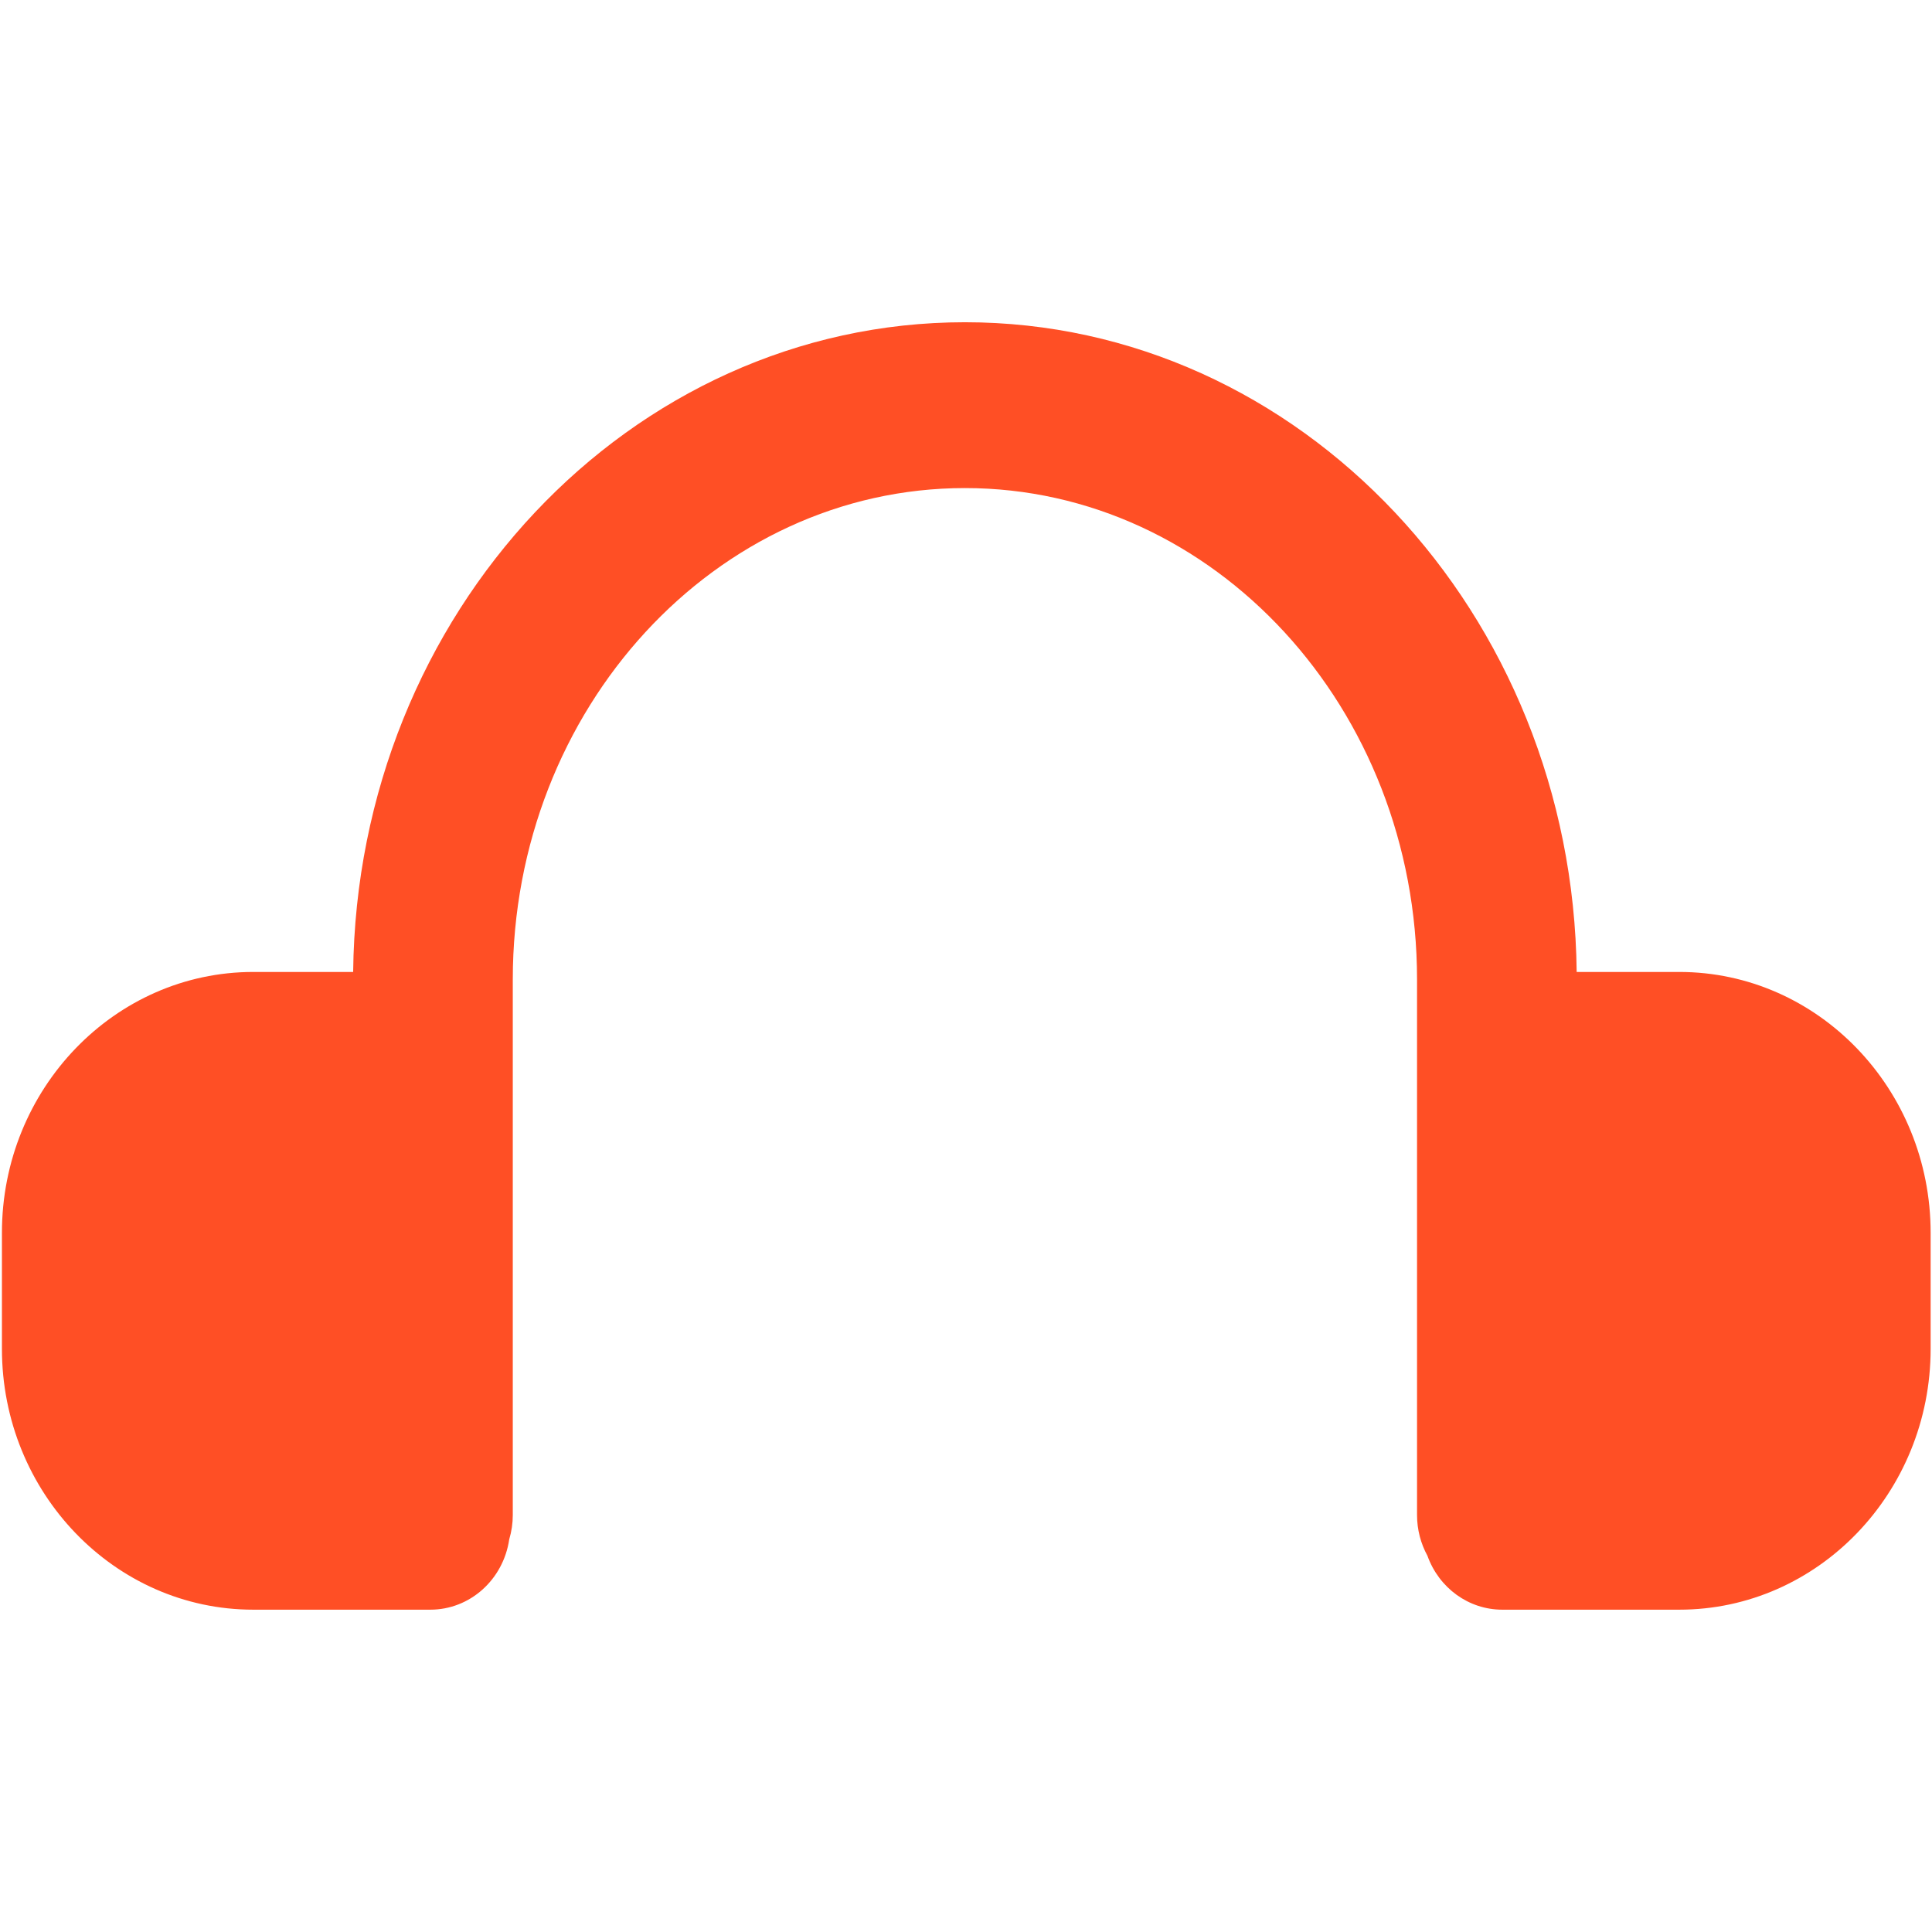 <?xml version="1.0" encoding="UTF-8"?>
<svg width="24px" height="24px" viewBox="0 0 24 24" version="1.1" xmlns="http://www.w3.org/2000/svg" xmlns:xlink="http://www.w3.org/1999/xlink">
    <!-- Generator: Sketch 52.5 (67469) - http://www.bohemiancoding.com/sketch -->
    <title>免费直播课程icon</title>
    <desc>Created with Sketch.</desc>
    <g id="免费直播课程icon" stroke="none" stroke-width="1" fill="none" fill-rule="evenodd">
        <g>
            <rect id="Rectangle" x="0" y="0" width="24" height="24"></rect>
            <path d="M20.861,12.074 L19.586,12.074 C19.538,7.615 16.149,4.003 11.987,4.003 C7.825,4.003 4.435,7.615 4.387,12.074 L3.146,12.074 C1.424,12.074 0.024,13.527 0.024,15.314 L0.024,16.756 C0.024,18.542 1.424,19.996 3.146,19.996 L5.346,19.996 C5.836,19.996 6.252,19.625 6.326,19.122 C6.355,19.024 6.37,18.922 6.37,18.82 L6.37,12.168 C6.37,8.802 8.89,6.063 11.987,6.063 C15.084,6.063 17.603,8.802 17.603,12.168 L17.603,18.82 C17.603,19.004 17.65,19.176 17.732,19.326 C17.876,19.728 18.246,19.996 18.661,19.996 L20.861,19.996 C22.583,19.996 23.983,18.542 23.983,16.756 L23.983,15.314 C23.983,13.527 22.583,12.074 20.861,12.074 Z" id="Path" fill="#FF4F25"></path>
        </g>
    </g>
</svg>